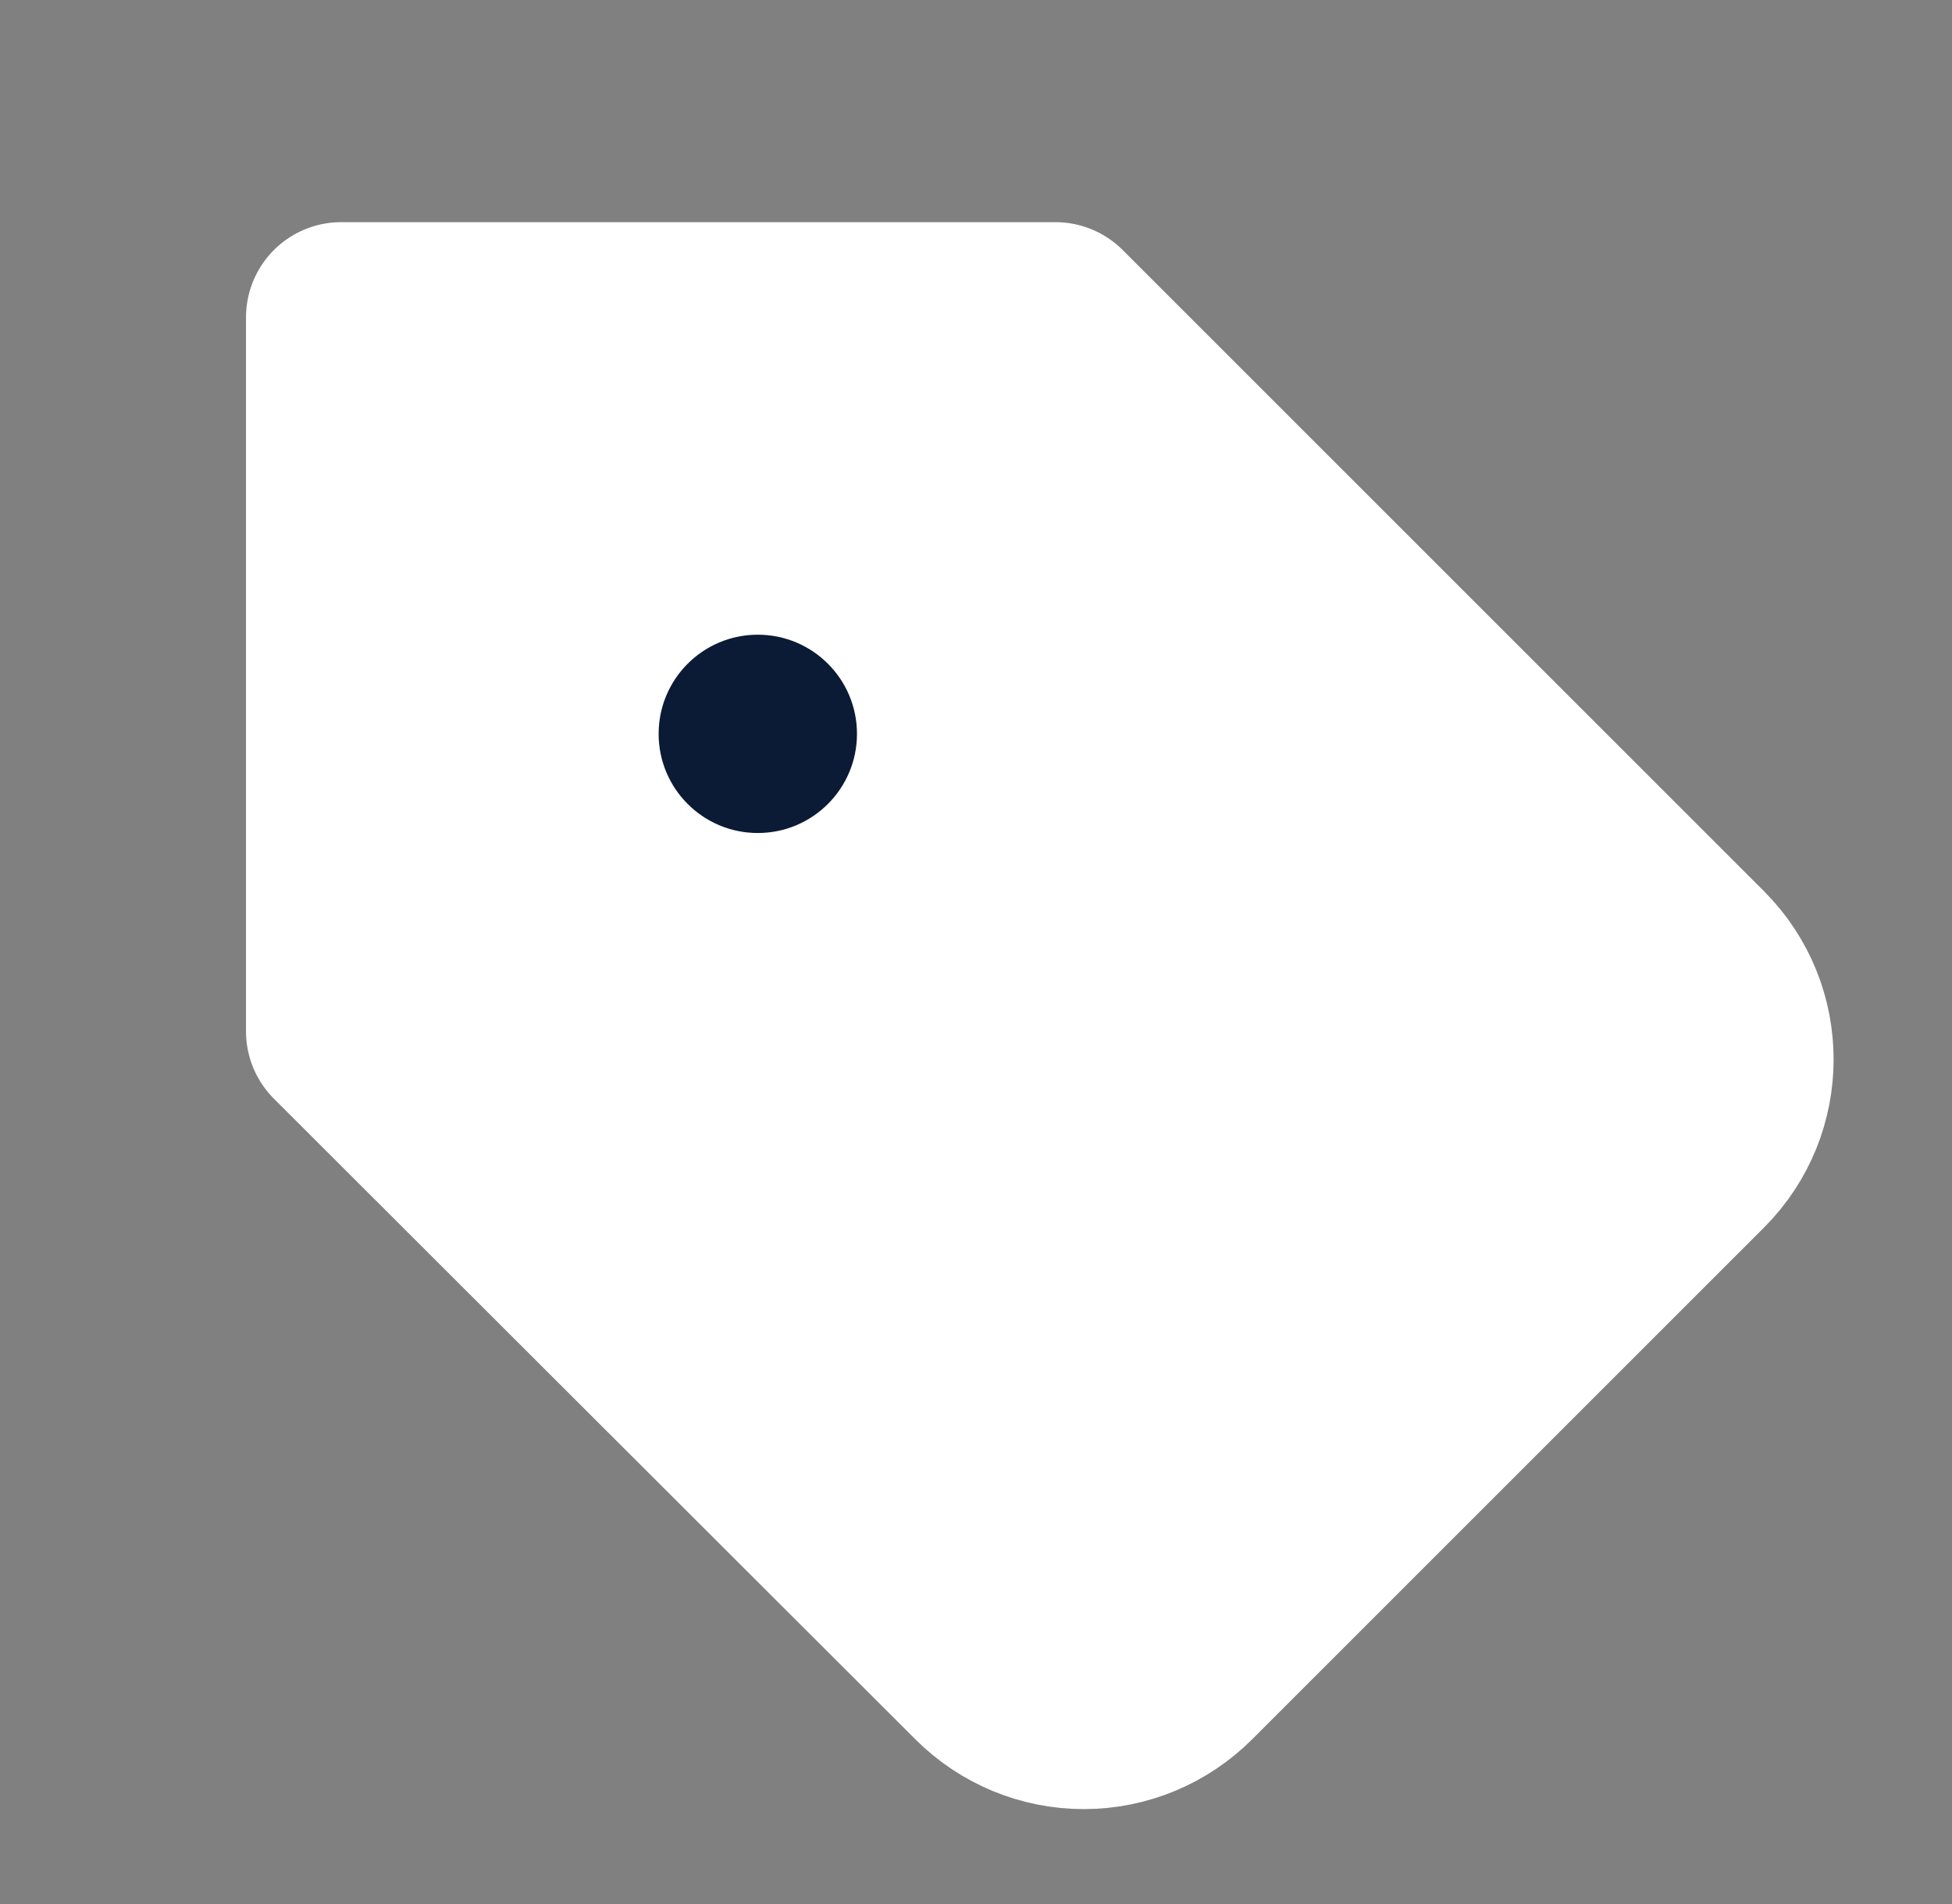 <svg width="41" height="40" viewBox="0 0 41 40" fill="none" xmlns="http://www.w3.org/2000/svg">
<rect x="0" y="0" width="41" height="40" fill="#808080" stroke="none"/>
<path d="M35.641 24.371L24.886 35.126C24.323 35.689 23.56 36.006 22.764 36.006C21.967 36.006 21.204 35.689 20.641 35.126L7.167 21.667V6.667H22.167L35.641 20.141C36.804 21.311 36.804 23.201 35.641 24.371Z" fill="white" stroke="white" stroke-width="4" stroke-linejoin="round"/>
<path fill-rule="evenodd" clip-rule="evenodd" d="M15.917 17.5C17.067 17.5 18 16.567 18 15.417C18 14.266 17.067 13.334 15.917 13.334C14.766 13.334 13.834 14.266 13.834 15.417C13.834 16.567 14.766 17.5 15.917 17.5Z" fill="#0B1B35"/>
</svg>
